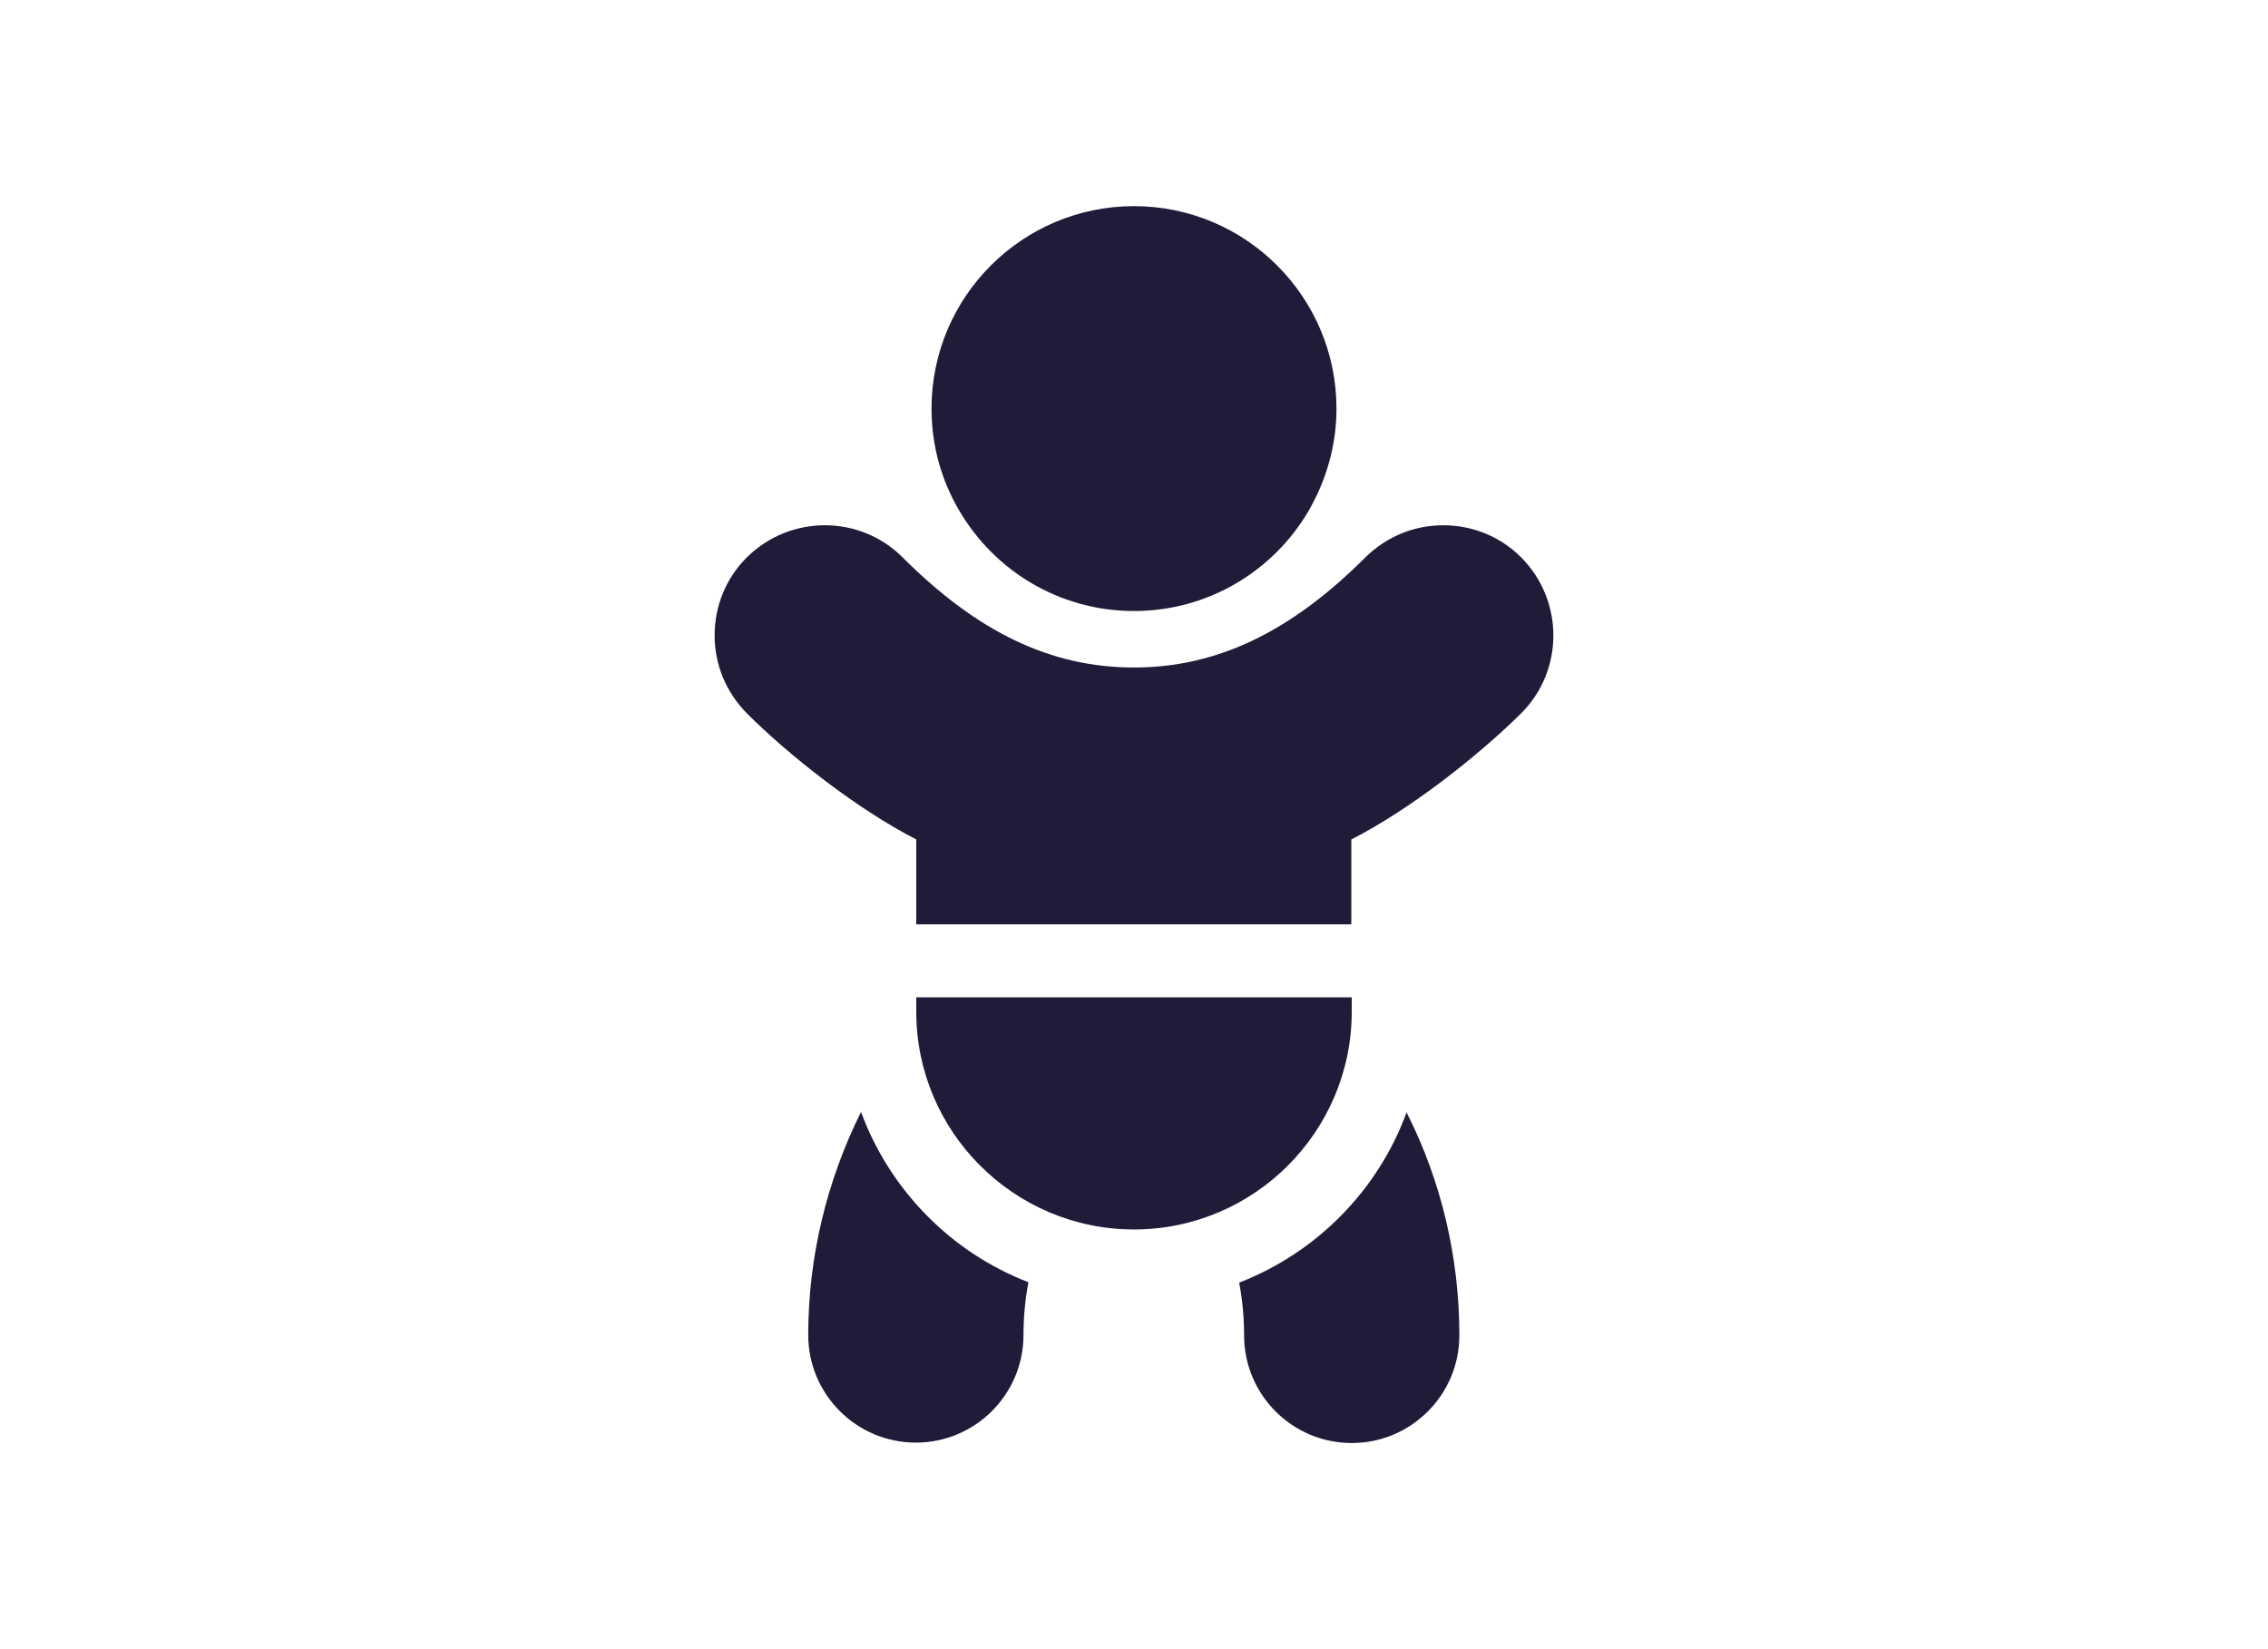 <?xml version="1.0" encoding="UTF-8"?> <svg xmlns="http://www.w3.org/2000/svg" xmlns:xlink="http://www.w3.org/1999/xlink" version="1.1" id="Layer_1" x="0px" y="0px" viewBox="0 0 55 40" style="enable-background:new 0 0 55 40;" xml:space="preserve"> <style type="text/css"> .st0{fill:#1E1C39;} .st1{fill:none;stroke:#1E1C39;stroke-width:1.695;stroke-miterlimit:10;} .st2{fill:#1E1C39;stroke:#1E1C39;stroke-width:1.695;stroke-miterlimit:10;} </style> <g> <path class="st0" d="M20.88,26.97c-0.83,1.67-1.28,3.52-1.28,5.41c0,1.44,1.17,2.61,2.61,2.61c1.44,0,2.61-1.17,2.61-2.61 c0-0.43,0.04-0.86,0.12-1.28C23.07,30.38,21.58,28.87,20.88,26.97z"></path> <path class="st0" d="M30.05,31.11c0.08,0.42,0.12,0.84,0.12,1.28c0,1.44,1.17,2.61,2.61,2.61s2.61-1.17,2.61-2.61 c0-1.9-0.44-3.75-1.28-5.41C33.42,28.87,31.93,30.38,30.05,31.11z"></path> <path class="st0" d="M36.89,17.3c1.04-1.04,1.04-2.73,0-3.78c-0.5-0.5-1.17-0.78-1.89-0.78s-1.38,0.28-1.89,0.78 c-1.82,1.82-3.61,2.67-5.61,2.67c-2.01,0-3.79-0.85-5.61-2.67c-1.04-1.04-2.73-1.04-3.78,0c-0.5,0.5-0.78,1.17-0.78,1.89 s0.28,1.38,0.78,1.89c1.04,1.04,2.7,2.34,4.11,3.06v2.06h10.55v-2.06C34.19,19.64,35.85,18.33,36.89,17.3z"></path> <path class="st0" d="M22.22,24.19v0.35c0,2.91,2.37,5.28,5.28,5.28s5.28-2.37,5.28-5.28v-0.35H22.22z"></path> <path class="st0" d="M27.5,14.82c1.81,0,3.39-0.98,4.24-2.44c0.42-0.73,0.67-1.57,0.67-2.47C32.41,7.2,30.21,5,27.5,5 s-4.91,2.2-4.91,4.91c0,0.9,0.24,1.74,0.67,2.47C24.11,13.84,25.69,14.82,27.5,14.82z"></path> </g> </svg> 